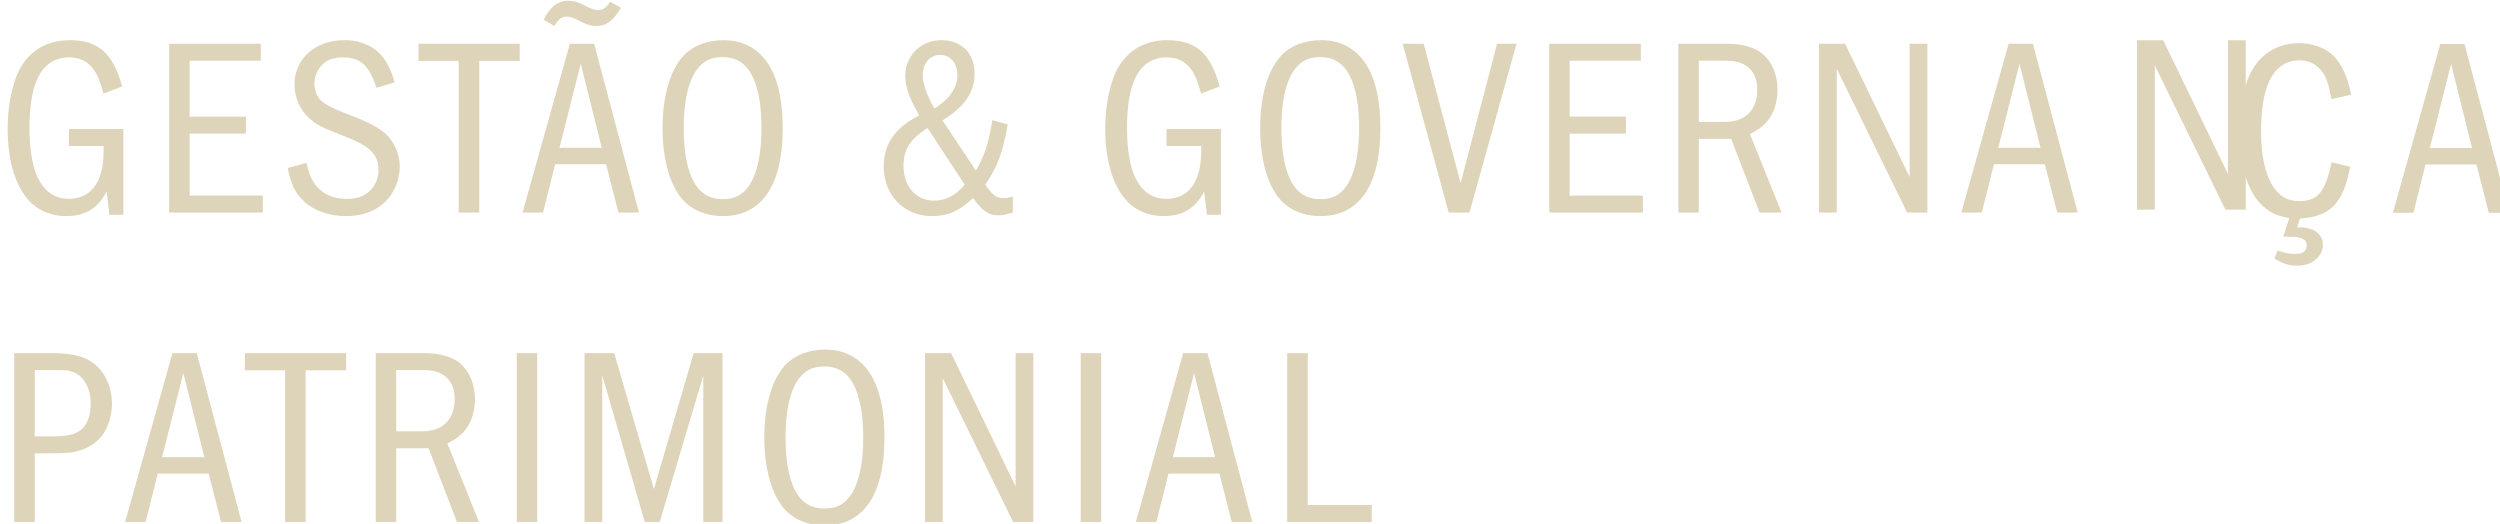 <?xml version="1.0" encoding="UTF-8" standalone="no"?>
<svg
   xmlns="http://www.w3.org/2000/svg"
   viewBox="0 0 204.882 42.94"
   height="42.94mm"
   width="204.882mm"
   x="0"
   y="0">
  <g
     transform="translate(-70.672,-103.929)"
     id="layer1">
    <g
       id="g213"
       transform="matrix(0.265,0,0,0.265,-328.415,67.391)">
      <path
         id="path34"
         style="fill:#ddd4ba;fill-opacity:1;fill-rule:nonzero;stroke:none;stroke-width:0.133"
         d="m 1544.133,177.781 v 26.536 h -4.307 l -0.853,-7.203 c -2.827,5.323 -6.653,7.593 -12.613,7.593 -4.067,0 -7.827,-1.409 -10.56,-3.913 -4.773,-4.463 -7.44,-12.681 -7.44,-23.013 0,-5.401 0.707,-10.255 2.2,-14.872 2.573,-8.063 8.68,-12.603 16.987,-12.603 8.84,0 13.453,4.071 16.2,14.324 l -5.72,2.192 c -1.253,-4.227 -1.96,-5.949 -3.133,-7.515 -1.72,-2.427 -4.293,-3.679 -7.587,-3.679 -1.093,0 -2.187,0.156 -3.213,0.469 -6.027,1.8 -9,8.767 -9,21.448 0,3.287 0.24,6.419 0.787,9.393 1.4,8.061 5.48,12.445 11.427,12.445 1.333,0 2.507,-0.235 3.68,-0.627 4.533,-1.565 7.04,-6.575 7.04,-14.011 v -1.723 h -10.72 v -5.244 h 16.827" />
      <path
         id="path36"
         style="fill:#ddd4ba;fill-opacity:1;fill-rule:nonzero;stroke:none;stroke-width:0.133"
         d="m 1586.64,151.403 v 5.244 h -22 v 17.299 h 17.387 v 5.245 H 1564.64 V 198.368 h 22.627 v 5.244 h -28.96 v -52.209 h 28.333" />
      <path
         id="path38"
         style="fill:#ddd4ba;fill-opacity:1;fill-rule:nonzero;stroke:none;stroke-width:0.133"
         d="m 1622.413,165.023 c -2.267,-6.967 -5,-9.393 -10.48,-9.393 -1.107,0 -2.04,0.156 -3.053,0.392 -3.373,0.939 -5.64,4.069 -5.64,7.748 0,0.783 0.08,1.488 0.307,2.271 1.027,3.209 2.827,4.461 11.28,7.671 5.48,2.113 8.213,3.601 10.48,5.636 2.667,2.427 4.307,6.261 4.307,10.097 0,1.879 -0.387,3.836 -1.093,5.636 -2.427,6.184 -7.987,9.628 -15.573,9.628 -5.013,0 -9.867,-1.644 -12.84,-4.461 -2.733,-2.505 -4.067,-5.167 -5.16,-10.411 l 5.787,-1.565 c 0.947,3.913 1.8,5.713 3.52,7.592 2.04,2.269 5.253,3.523 8.853,3.523 1.093,0 2.107,-0.079 3.12,-0.313 4.08,-0.94 6.813,-4.383 6.813,-8.611 0,-4.775 -2.573,-7.357 -10.253,-10.332 -7.44,-2.896 -8.76,-3.523 -11.107,-5.636 -2.827,-2.504 -4.627,-6.496 -4.627,-10.411 0,-8.061 6.427,-13.776 15.427,-13.776 1.947,0 3.747,0.235 5.32,0.783 5.16,1.644 8.213,5.244 10.253,12.289 l -5.64,1.644" />
      <path
         id="path40"
         style="fill:#ddd4ba;fill-opacity:1;fill-rule:nonzero;stroke:none;stroke-width:0.133"
         d="m 1666.72,151.403 v 5.323 H 1654.2 V 203.612 h -6.347 v -46.887 h -12.44 v -5.323 h 31.307" />
      <path
         id="path42"
         style="fill:#ddd4ba;fill-opacity:1;fill-rule:nonzero;stroke:none;stroke-width:0.133"
         d="m 1685.587,157.585 -6.573,25.988 h 13.067 z m 12.453,-17.299 c -2.427,4.071 -4.547,5.636 -7.76,5.636 -1.48,0 -2.813,-0.391 -5.24,-1.644 -1.88,-0.939 -2.813,-1.252 -3.76,-1.252 h -0.467 c -1.333,0.235 -2.267,1.017 -3.36,2.896 l -3.373,-1.956 c 2.04,-3.992 4.467,-5.871 7.747,-5.871 1.573,0 2.827,0.391 5.173,1.565 1.96,1.017 2.893,1.331 4.067,1.331 0.467,0 0.867,-0.079 1.253,-0.235 0.853,-0.313 1.413,-0.94 2.347,-2.349 z m -8.307,11.116 13.853,52.209 h -6.333 l -3.84,-14.951 H 1677.68 l -3.76,14.951 h -6.333 l 14.64,-52.209 h 7.507" />
      <path
         id="path44"
         style="fill:#ddd4ba;fill-opacity:1;fill-rule:nonzero;stroke:none;stroke-width:0.133"
         d="m 1725.747,156.099 c -5.4,1.957 -8.293,9.393 -8.293,21.369 0,2.661 0.147,5.009 0.387,7.201 1.333,10.02 5.013,14.795 11.587,14.795 1.413,0 2.653,-0.157 3.76,-0.548 5.32,-1.801 8.293,-9.472 8.293,-21.448 0,-2.661 -0.16,-5.009 -0.387,-7.123 -1.333,-10.02 -5.013,-14.795 -11.507,-14.795 -1.653,0 -2.667,0.157 -3.84,0.548 z m 9.16,-5.088 c 8.693,2.661 13.147,11.663 13.147,26.536 0,17.612 -6.493,27.161 -18.467,27.161 -1.88,0 -3.84,-0.235 -5.56,-0.783 C 1719.4,202.516 1716.2,199.62 1714,194.689 c -1.947,-4.228 -3.12,-10.568 -3.12,-16.987 0,-10.176 2.347,-18.16 6.573,-22.7 2.893,-3.052 7.28,-4.696 12.36,-4.696 1.8,0 3.453,0.235 5.093,0.704" />
      <path
         id="path46"
         style="fill:#ddd4ba;fill-opacity:1;fill-rule:nonzero;stroke:none;stroke-width:0.133"
         d="m 1802.067,161.031 c 0,-0.548 -0.08,-1.175 -0.16,-1.723 -0.613,-2.74 -2.573,-4.461 -5.16,-4.461 -3.133,0 -5.4,2.661 -5.4,6.184 0,2.739 1.333,6.496 3.6,10.411 4.693,-2.897 7.12,-6.419 7.12,-10.411 z m -9.24,16.437 c -5.4,3.444 -7.427,6.732 -7.427,11.663 0,1.723 0.307,3.367 0.853,4.853 1.413,3.679 4.693,5.949 8.613,5.949 3.6,0 6.733,-1.644 9.467,-4.932 z m 24.813,-1.096 c -1.56,8.845 -3.2,13.151 -6.96,18.629 2.507,3.444 3.44,4.149 5.867,4.149 0.947,0 1.573,-0.157 2.667,-0.548 v 5.009 c -2.04,0.627 -3.133,0.861 -4.387,0.861 -1.413,0 -2.507,-0.235 -3.52,-0.861 -1.413,-0.783 -2.347,-1.723 -4.387,-4.461 -4.307,3.992 -7.827,5.557 -12.68,5.557 -1.88,0 -3.68,-0.313 -5.24,-0.861 -6.027,-2.113 -9.707,-7.592 -9.707,-14.559 0,-6.888 3.52,-11.899 10.96,-15.733 -3.213,-5.636 -4.307,-8.845 -4.307,-12.368 0,-1.331 0.227,-2.505 0.707,-3.835 1.72,-4.384 5.627,-7.045 10.48,-7.045 6.267,0 10.253,4.071 10.253,10.332 0,5.792 -3.12,10.332 -9.933,14.481 l 10.333,15.499 c 2.507,-4.071 3.987,-8.532 5.08,-15.577 l 4.773,1.331" />
      <path
         id="path48"
         style="fill:#ddd4ba;fill-opacity:1;fill-rule:nonzero;stroke:none;stroke-width:0.133"
         d="m 1883.56,177.781 v 26.536 h -4.307 l -0.867,-7.203 c -2.813,5.323 -6.653,7.593 -12.6,7.593 -4.067,0 -7.827,-1.409 -10.56,-3.913 -4.773,-4.463 -7.44,-12.681 -7.44,-23.013 0,-5.401 0.707,-10.255 2.187,-14.872 2.587,-8.063 8.693,-12.603 16.987,-12.603 8.853,0 13.467,4.071 16.213,14.324 l -5.72,2.192 c -1.253,-4.227 -1.96,-5.949 -3.133,-7.515 -1.72,-2.427 -4.307,-3.679 -7.587,-3.679 -1.093,0 -2.2,0.156 -3.213,0.469 -6.027,1.8 -9,8.767 -9,21.448 0,3.287 0.227,6.419 0.787,9.393 1.4,8.061 5.48,12.445 11.427,12.445 1.333,0 2.507,-0.235 3.68,-0.627 4.533,-1.565 7.04,-6.575 7.04,-14.011 v -1.723 h -10.72 v -5.244 h 16.827" />
      <path
         id="path50"
         style="fill:#ddd4ba;fill-opacity:1;fill-rule:nonzero;stroke:none;stroke-width:0.133"
         d="m 1910.573,156.099 c -5.413,1.957 -8.307,9.393 -8.307,21.369 0,2.661 0.16,5.009 0.4,7.201 1.32,10.02 5,14.795 11.573,14.795 1.413,0 2.667,-0.157 3.76,-0.548 5.32,-1.801 8.293,-9.472 8.293,-21.448 0,-2.661 -0.147,-5.009 -0.387,-7.123 -1.333,-10.02 -5.013,-14.795 -11.507,-14.795 -1.64,0 -2.653,0.157 -3.827,0.548 z m 9.147,-5.088 c 8.693,2.661 13.16,11.663 13.16,26.536 0,17.612 -6.507,27.161 -18.48,27.161 -1.88,0 -3.827,-0.235 -5.56,-0.783 -4.613,-1.409 -7.827,-4.305 -10.013,-9.236 -1.96,-4.228 -3.133,-10.568 -3.133,-16.987 0,-10.176 2.347,-18.16 6.573,-22.7 2.893,-3.052 7.28,-4.696 12.373,-4.696 1.8,0 3.44,0.235 5.08,0.704" />
      <path
         id="path52"
         style="fill:#ddd4ba;fill-opacity:1;fill-rule:nonzero;stroke:none;stroke-width:0.133"
         d="m 1946.267,151.403 11.427,43.129 11.267,-43.129 h 6.027 l -14.56,52.209 h -6.413 l -14.24,-52.209 h 6.493" />
      <path
         id="path54"
         style="fill:#ddd4ba;fill-opacity:1;fill-rule:nonzero;stroke:none;stroke-width:0.133"
         d="m 2013.427,151.403 v 5.244 h -22 v 17.299 h 17.387 v 5.245 h -17.387 V 198.368 h 22.627 v 5.244 h -28.96 v -52.209 h 28.333" />
      <path
         id="path56"
         style="fill:#ddd4ba;fill-opacity:1;fill-rule:nonzero;stroke:none;stroke-width:0.133"
         d="m 2031.36,175.589 h 7.907 c 6.493,0 10.173,-3.6 10.173,-10.097 0,-0.861 -0.08,-1.644 -0.24,-2.348 -0.933,-4.305 -4.147,-6.497 -9.467,-6.497 h -8.373 z m 8.84,-24.187 c 4.547,0 8.613,1.173 10.96,3.209 2.893,2.504 4.533,6.419 4.533,11.036 0,1.957 -0.307,3.836 -0.853,5.557 -1.333,3.757 -3.52,6.107 -7.667,8.141 l 9.773,24.265 h -6.8 l -8.773,-22.779 h -10.013 V 203.612 h -6.347 v -52.209 h 15.187" />
      <path
         id="path58"
         style="fill:#ddd4ba;fill-opacity:1;fill-rule:nonzero;stroke:none;stroke-width:0.133"
         d="m 2076.6,151.403 19.96,41.251 v -41.251 h 5.48 V 203.612 h -6.267 l -21.76,-44.46 v 44.46 h -5.48 v -52.209 h 8.067" />
      <path
         id="path60"
         style="fill:#ddd4ba;fill-opacity:1;fill-rule:nonzero;stroke:none;stroke-width:0.133"
         d="m 2130.533,157.585 -6.573,25.988 h 13.067 z m 4.147,-6.183 13.853,52.209 h -6.333 l -3.84,-14.951 h -15.733 l -3.76,14.951 h -6.333 l 14.64,-52.209 h 7.507" />
      <g
         transform="matrix(0.135,0,0,-0.135,0,449.333)"
         id="g62">
        <path
           id="path64"
           style="fill:#ddd4ba;fill-opacity:1;fill-rule:nonzero;stroke:none"
           d="m 16110.9,2214.83 148.4,-306.66 v 306.66 h 40.7 V 1826.7 h -46.6 l -161.8,330.52 V 1826.7 h -40.7 v 388.13 h 60" />
      </g>
      <g
         transform="matrix(0.137,0,0,-0.137,0,449.333)"
         id="g66">
        <path
           id="path68"
           style="fill:#ddd4ba;fill-opacity:1;fill-rule:nonzero;stroke:none"
           d="m 16255.6,2049.53 c -6.3,33.03 -10.9,46.71 -18.9,58.67 -12.5,19.36 -30.7,29.05 -54.1,29.05 -7.4,0 -14.7,-1.14 -22.2,-3.42 -42.1,-13.67 -63.8,-66.07 -63.8,-156.07 0,-54.12 8.6,-95.13 25.7,-123.03 15.4,-24.5 33.6,-35.32 60.9,-35.32 41.6,0 58.7,21.08 72.4,87.72 l 42.1,-10.25 c -15.4,-82.59 -45,-112.78 -113.4,-116.77 l -6.3,-20.51 c 3,0.57 5.8,0.57 6.9,0.57 4.6,0 8,0 13.1,-1.14 24,-3.41 38.2,-18.23 38.2,-38.73 0,-5.13 -1.1,-10.82 -3.4,-15.95 -8.6,-19.37 -29,-30.76 -54.8,-30.76 -17.6,0 -32.4,4.56 -51.2,15.96 l 6.8,18.21 c 18.2,-5.69 27.4,-7.4 39.9,-7.4 4.5,0 8.6,0.57 12,1.15 9.1,2.28 14.2,8.54 14.2,17.08 0,3.42 -0.5,6.27 -1.7,8.54 -3.4,6.27 -11.4,10.26 -24.5,11.4 -2.3,0 -2.3,0 -16.5,0.57 h -10.3 l 13.7,42.14 c -22.2,3.43 -37,9.12 -51.8,20.51 -39.3,28.48 -61,92.28 -61,176.01 0,37.59 5.2,72.91 14.9,104.8 17.6,58.67 62.1,93.42 119.6,93.42 10.2,0 20.5,-1.14 29.6,-3.42 47.8,-10.83 74,-44.42 88.3,-112.78 l -44.4,-10.25" />
      </g>
      <g
         transform="matrix(0.14,0,0,-0.14,0,449.333)"
         id="g70">
        <path
           id="path72"
           style="fill:#ddd4ba;fill-opacity:1;fill-rule:nonzero;stroke:none"
           d="m 16171.5,2083.27 -47,-185.57 h 93.3 z m 29.6,44.15 98.9,-372.81 h -45.2 l -27.4,106.76 H 16115 l -26.8,-106.76 h -45.3 l 104.6,372.81 h 53.6" />
      </g>
      <path
         id="path74"
         style="fill:#ddd4ba;fill-opacity:1;fill-rule:nonzero;stroke:none;stroke-width:0.133"
         d="m 1516.733,272.835 h 4.853 c 5.013,0 7.36,-0.469 9.16,-1.8 2.12,-1.565 3.293,-4.461 3.293,-8.297 0,-1.409 -0.16,-2.74 -0.547,-3.992 -0.707,-2.583 -2.427,-4.775 -4.467,-5.636 -1.88,-0.783 -1.96,-0.783 -7.44,-0.783 h -4.853 z m 4.853,-25.752 c 6.267,0 10.187,0.86 13,2.896 3.76,2.661 6.027,7.436 6.027,12.759 0,1.879 -0.307,3.679 -0.867,5.479 -1.32,4.305 -4.227,7.28 -8.453,8.768 -2.653,0.86 -4.453,1.096 -9.707,1.096 h -4.853 v 21.212 H 1510.4 v -52.209 h 11.187" />
      <path
         id="path76"
         style="fill:#ddd4ba;fill-opacity:1;fill-rule:nonzero;stroke:none;stroke-width:0.133"
         d="m 1562.693,253.267 -6.573,25.987 h 13.067 z m 4.147,-6.184 13.853,52.209 h -6.347 l -3.827,-14.951 h -15.733 l -3.76,14.951 h -6.333 l 14.627,-52.209 h 7.52" />
      <path
         id="path78"
         style="fill:#ddd4ba;fill-opacity:1;fill-rule:nonzero;stroke:none;stroke-width:0.133"
         d="m 1613.027,247.083 v 5.323 h -12.52 V 299.292 h -6.347 v -46.887 h -12.44 v -5.323 h 31.307" />
      <path
         id="path80"
         style="fill:#ddd4ba;fill-opacity:1;fill-rule:nonzero;stroke:none;stroke-width:0.133"
         d="m 1628.52,271.269 h 7.907 c 6.493,0 10.173,-3.601 10.173,-10.097 0,-0.861 -0.08,-1.644 -0.227,-2.348 -0.947,-4.305 -4.147,-6.497 -9.48,-6.497 h -8.373 z m 8.853,-24.187 c 4.533,0 8.6,1.173 10.96,3.209 2.893,2.504 4.533,6.419 4.533,11.036 0,1.957 -0.307,3.836 -0.867,5.557 -1.32,3.757 -3.52,6.107 -7.667,8.141 l 9.787,24.265 h -6.813 l -8.76,-22.779 H 1628.52 V 299.292 h -6.333 v -52.209 h 15.187" />
      <path
         id="path82"
         style="fill:#ddd4ba;fill-opacity:1;fill-rule:nonzero;stroke:none;stroke-width:0.133"
         d="M 1672.12,247.083 V 299.292 h -6.333 v -52.209 h 6.333" />
      <path
         id="path84"
         style="fill:#ddd4ba;fill-opacity:1;fill-rule:nonzero;stroke:none;stroke-width:0.133"
         d="m 1695.92,247.083 12.293,42.033 12.293,-42.033 h 8.92 V 299.292 h -5.947 v -45.243 l -13.467,45.243 h -4.627 L 1692.24,253.971 V 299.292 h -5.48 v -52.209 h 9.16" />
      <path
         id="path86"
         style="fill:#ddd4ba;fill-opacity:1;fill-rule:nonzero;stroke:none;stroke-width:0.133"
         d="m 1757.213,251.779 c -5.4,1.957 -8.293,9.393 -8.293,21.369 0,2.661 0.16,5.009 0.387,7.201 1.333,10.019 5.013,14.795 11.587,14.795 1.413,0 2.667,-0.157 3.76,-0.548 5.32,-1.801 8.293,-9.472 8.293,-21.448 0,-2.661 -0.16,-5.009 -0.387,-7.123 -1.333,-10.02 -5.013,-14.795 -11.507,-14.795 -1.64,0 -2.667,0.156 -3.84,0.548 z m 9.16,-5.088 c 8.693,2.661 13.147,11.663 13.147,26.536 0,17.612 -6.493,27.161 -18.467,27.161 -1.88,0 -3.84,-0.235 -5.56,-0.783 -4.613,-1.409 -7.827,-4.305 -10.013,-9.237 -1.96,-4.227 -3.133,-10.567 -3.133,-16.985 0,-10.176 2.347,-18.16 6.573,-22.7 2.893,-3.052 7.28,-4.696 12.36,-4.696 1.8,0 3.453,0.235 5.093,0.704" />
      <path
         id="path88"
         style="fill:#ddd4ba;fill-opacity:1;fill-rule:nonzero;stroke:none;stroke-width:0.133"
         d="m 1800.12,247.083 19.96,41.251 v -41.251 h 5.467 V 299.292 h -6.253 l -21.76,-44.46 v 44.46 h -5.48 v -52.209 h 8.067" />
      <path
         id="path90"
         style="fill:#ddd4ba;fill-opacity:1;fill-rule:nonzero;stroke:none;stroke-width:0.133"
         d="M 1846.533,247.083 V 299.292 H 1840.2 v -52.209 h 6.333" />
      <path
         id="path92"
         style="fill:#ddd4ba;fill-opacity:1;fill-rule:nonzero;stroke:none;stroke-width:0.133"
         d="m 1875.267,253.267 -6.573,25.987 h 13.067 z m 4.147,-6.184 13.853,52.209 h -6.347 l -3.827,-14.951 H 1867.36 l -3.76,14.951 h -6.333 l 14.627,-52.209 h 7.52" />
      <path
         id="path94"
         style="fill:#ddd4ba;fill-opacity:1;fill-rule:nonzero;stroke:none;stroke-width:0.133"
         d="M 1910.413,247.083 V 294.048 h 19.8 v 5.244 h -26.147 v -52.209 h 6.347" />
    </g>
  </g>
</svg>
